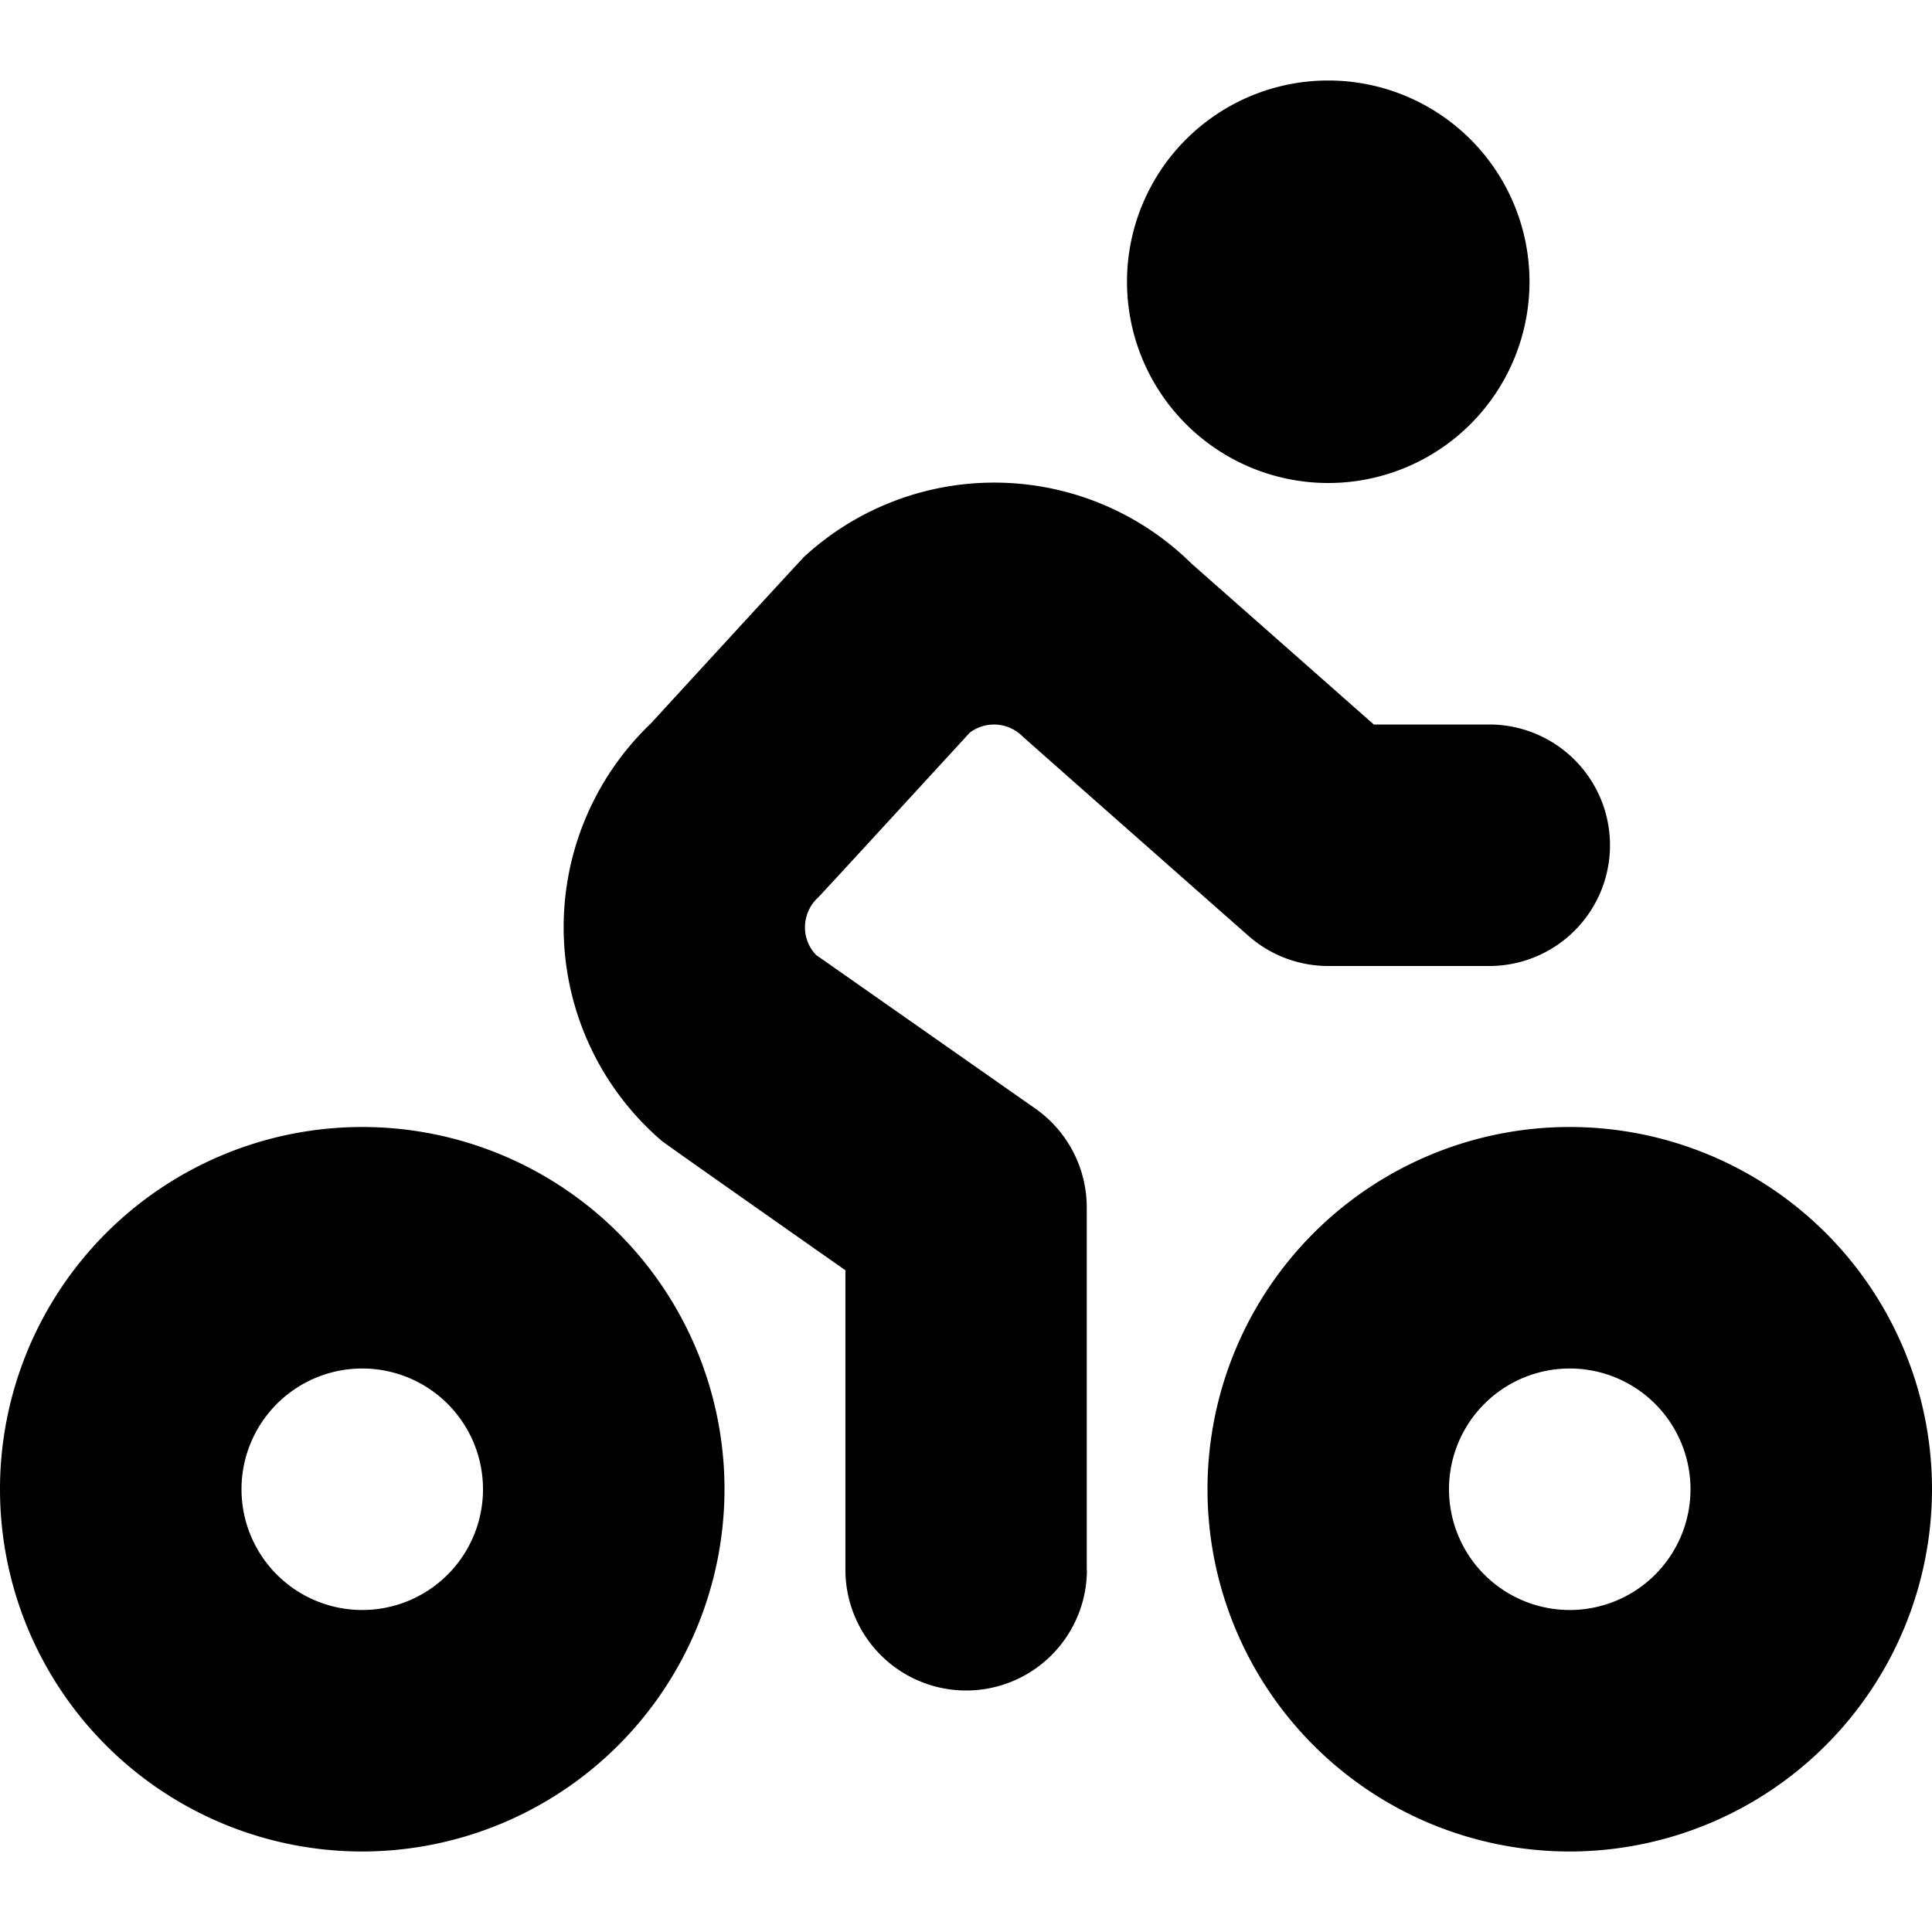 <?xml version="1.0" encoding="UTF-8"?>
<svg xmlns="http://www.w3.org/2000/svg" id="Layer_1" data-name="Layer 1" viewBox="0 0 24 24" width="512" height="512"><path d="M4.5,23A4.5,4.5,0,1,1,9,18.5,4.505,4.505,0,0,1,4.5,23Zm0-6A1.5,1.5,0,1,0,6,18.5,1.5,1.5,0,0,0,4.5,17Zm15,6A4.5,4.5,0,1,1,24,18.5,4.505,4.505,0,0,1,19.5,23Zm0-6A1.5,1.5,0,1,0,21,18.5,1.5,1.5,0,0,0,19.5,17Zm-6,2.5V15a1.5,1.5,0,0,0-.639-1.229l-2.723-1.908A.489.489,0,0,1,10,11.526a.5.5,0,0,1,.163-.377c.033-.03,1.883-2.047,1.883-2.047a.5.5,0,0,1,.657.046c.025.025,2.805,2.477,2.805,2.477A1.5,1.5,0,0,0,16.5,12h2a1.5,1.5,0,0,0,0-3H17.066L14.8,7a3.487,3.487,0,0,0-4.809-.085c-.033.03-1.905,2.071-1.905,2.071a3.5,3.5,0,0,0,.135,5.187c.038.033,2.281,1.607,2.281,1.607V19.5a1.5,1.5,0,0,0,3,0ZM16.5,1A2.5,2.5,0,1,0,19,3.5,2.5,2.5,0,0,0,16.5,1Z"/></svg>
